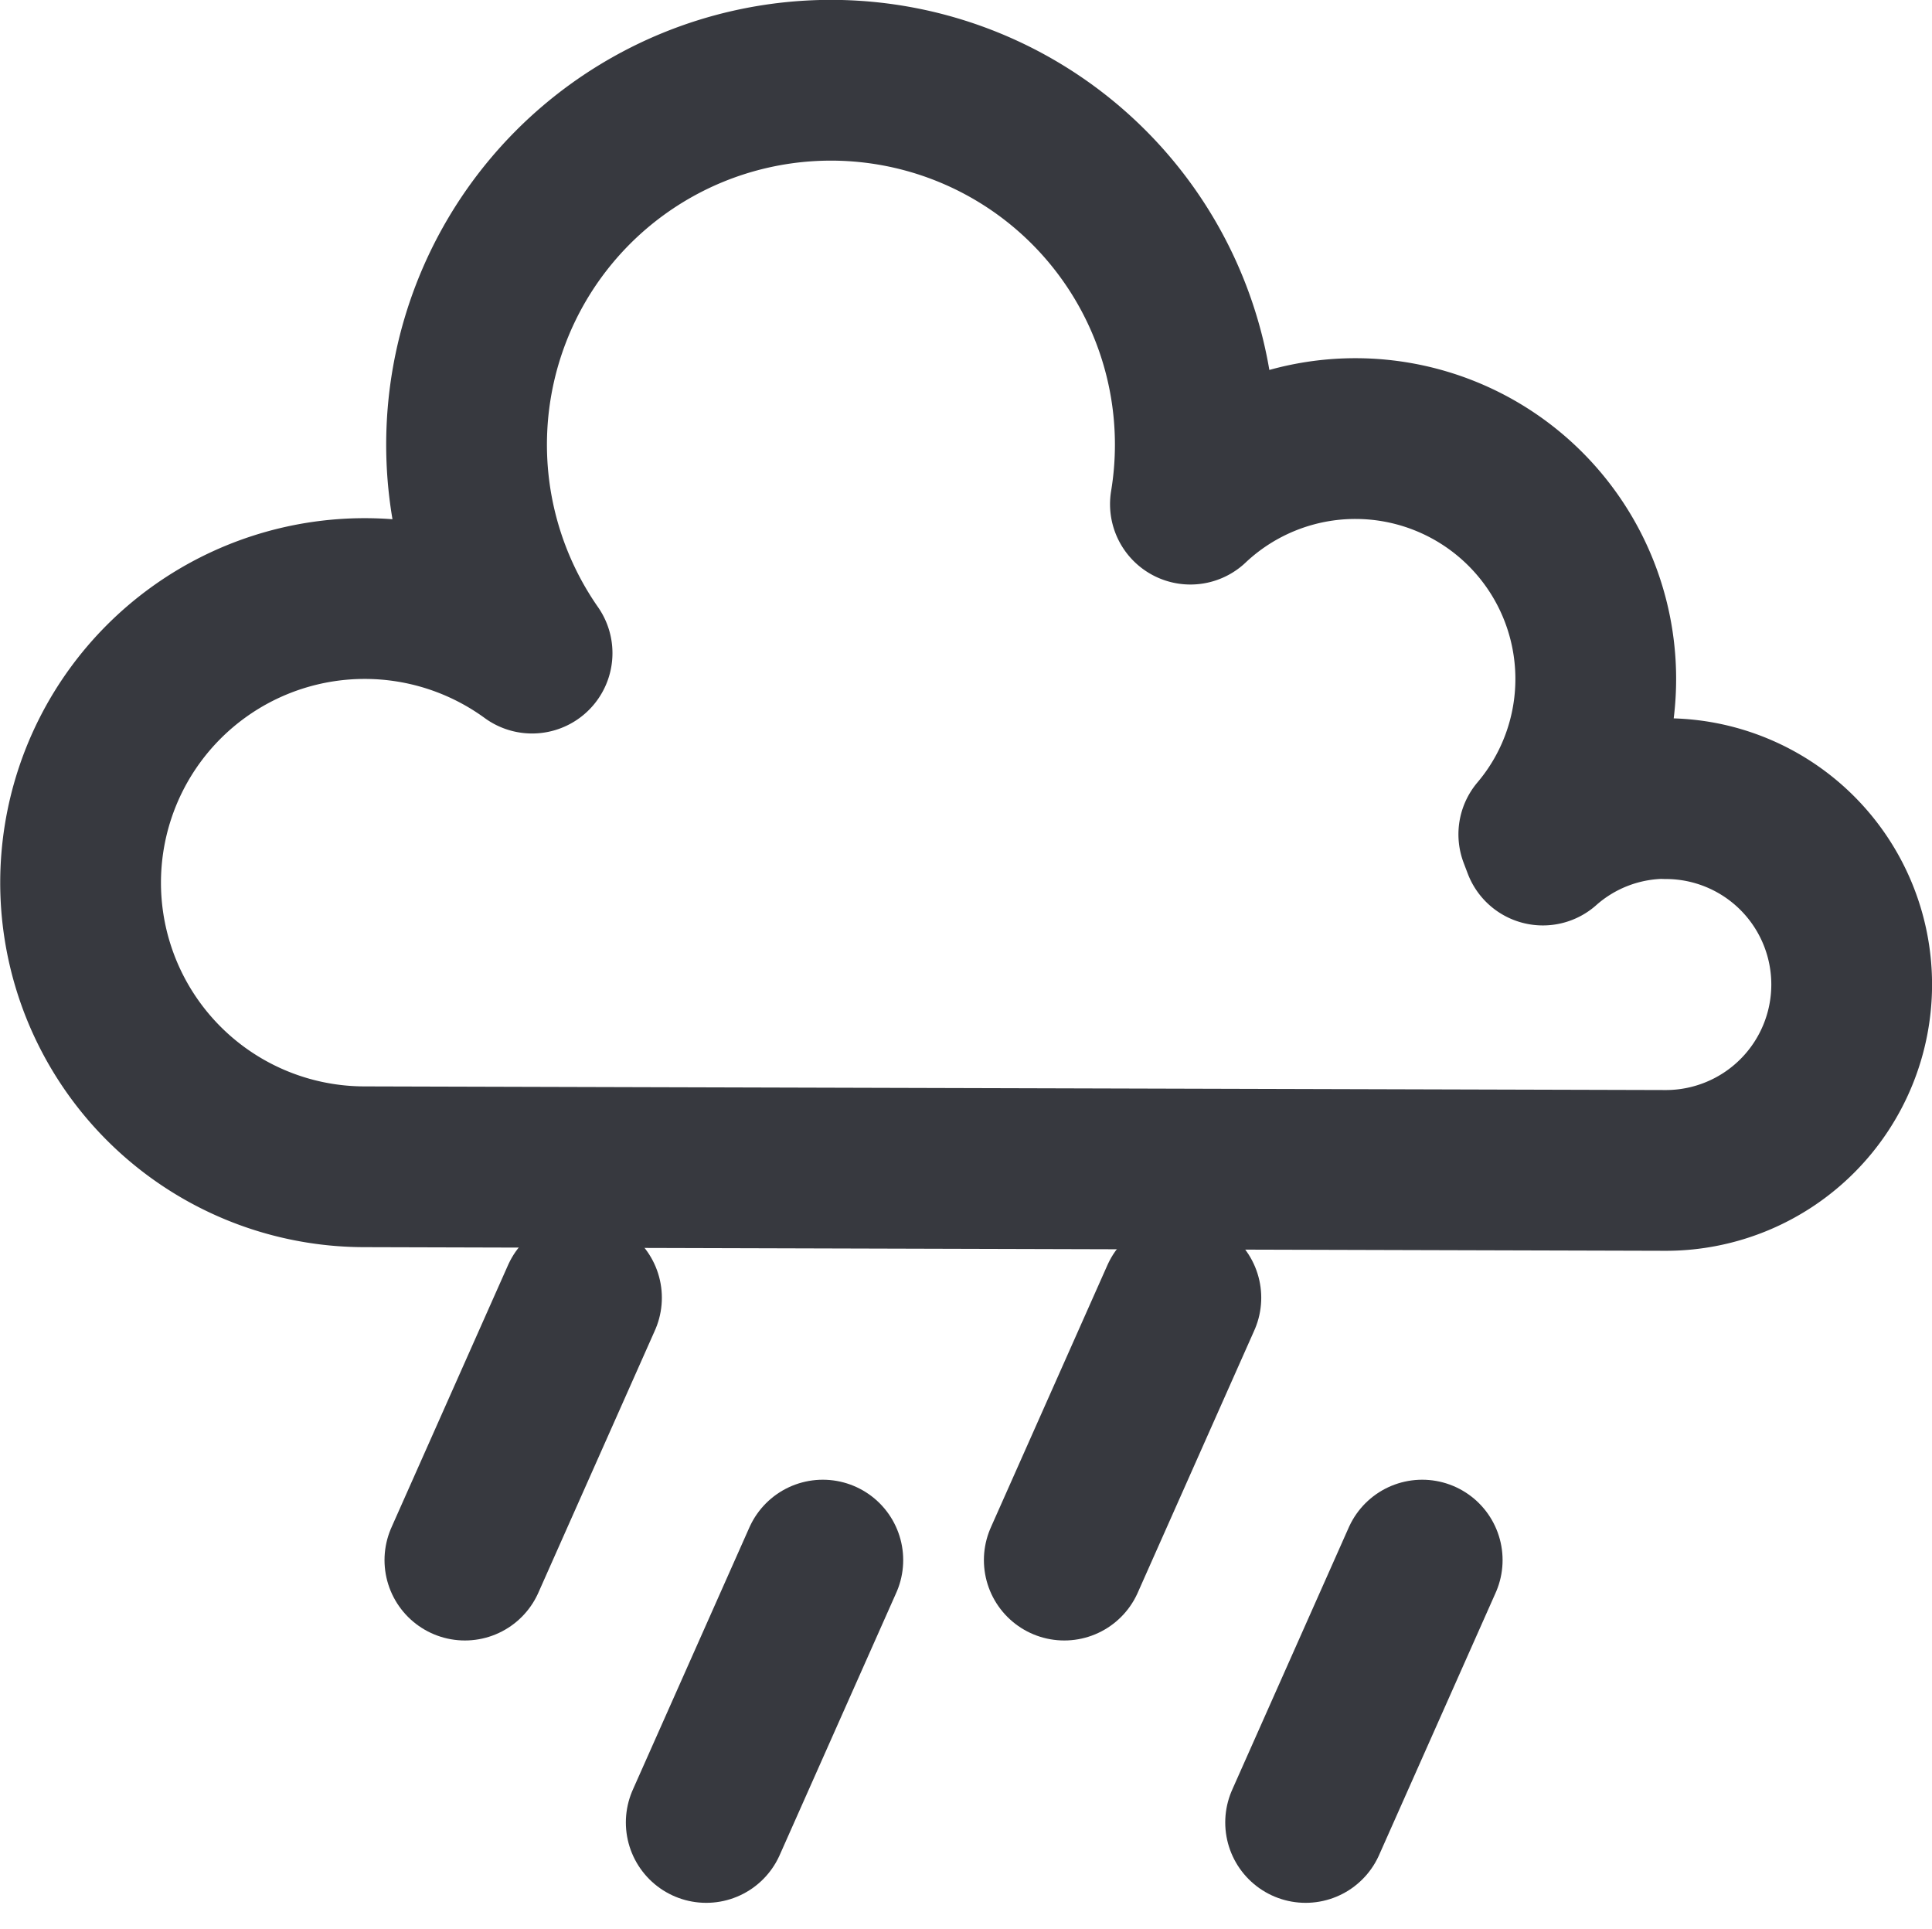<svg xmlns="http://www.w3.org/2000/svg" width="18.028" height="17.996" viewBox="0 0 18.028 17.996">
  <g id="Gruppe_1400" data-name="Gruppe 1400" transform="translate(-108.222 -2780.993)">
    <g id="Gruppe_1281" data-name="Gruppe 1281" transform="translate(108.972 2781.743)">
      <path id="Pfad_2914" data-name="Pfad 2914" d="M15.793,7.7a1.726,1.726,0,0,0-1.146.435l-.038-.1a2.243,2.243,0,0,0-3.251-3.081,3.4,3.4,0,1,0-6.143,1.39,2.651,2.651,0,1,0-1.562,4.793l12.141.034a1.734,1.734,0,0,0,0-3.469Z" transform="translate(-1 -1)" fill="none" stroke="#37393f" stroke-linecap="round" stroke-linejoin="round" stroke-width="1.5"/>
      <line id="Linie_27" data-name="Linie 27" x1="1.088" y2="2.448" transform="translate(3.588 11.359)" fill="none" stroke="#37393f" stroke-linecap="round" stroke-linejoin="round" stroke-width="1.5"/>
      <line id="Linie_28" data-name="Linie 28" x1="1.088" y2="2.448" transform="translate(9.181 11.359)" fill="none" stroke="#37393f" stroke-linecap="round" stroke-linejoin="round" stroke-width="1.5"/>
      <line id="Linie_29" data-name="Linie 29" x1="1.088" y2="2.448" transform="translate(5.84 13.807)" fill="none" stroke="#37393f" stroke-linecap="round" stroke-linejoin="round" stroke-width="1.5"/>
      <line id="Linie_30" data-name="Linie 30" x1="1.088" y2="2.448" transform="translate(11.433 13.807)" fill="none" stroke="#37393f" stroke-linecap="round" stroke-linejoin="round" stroke-width="1.5"/>
    </g>
  </g>
</svg>
